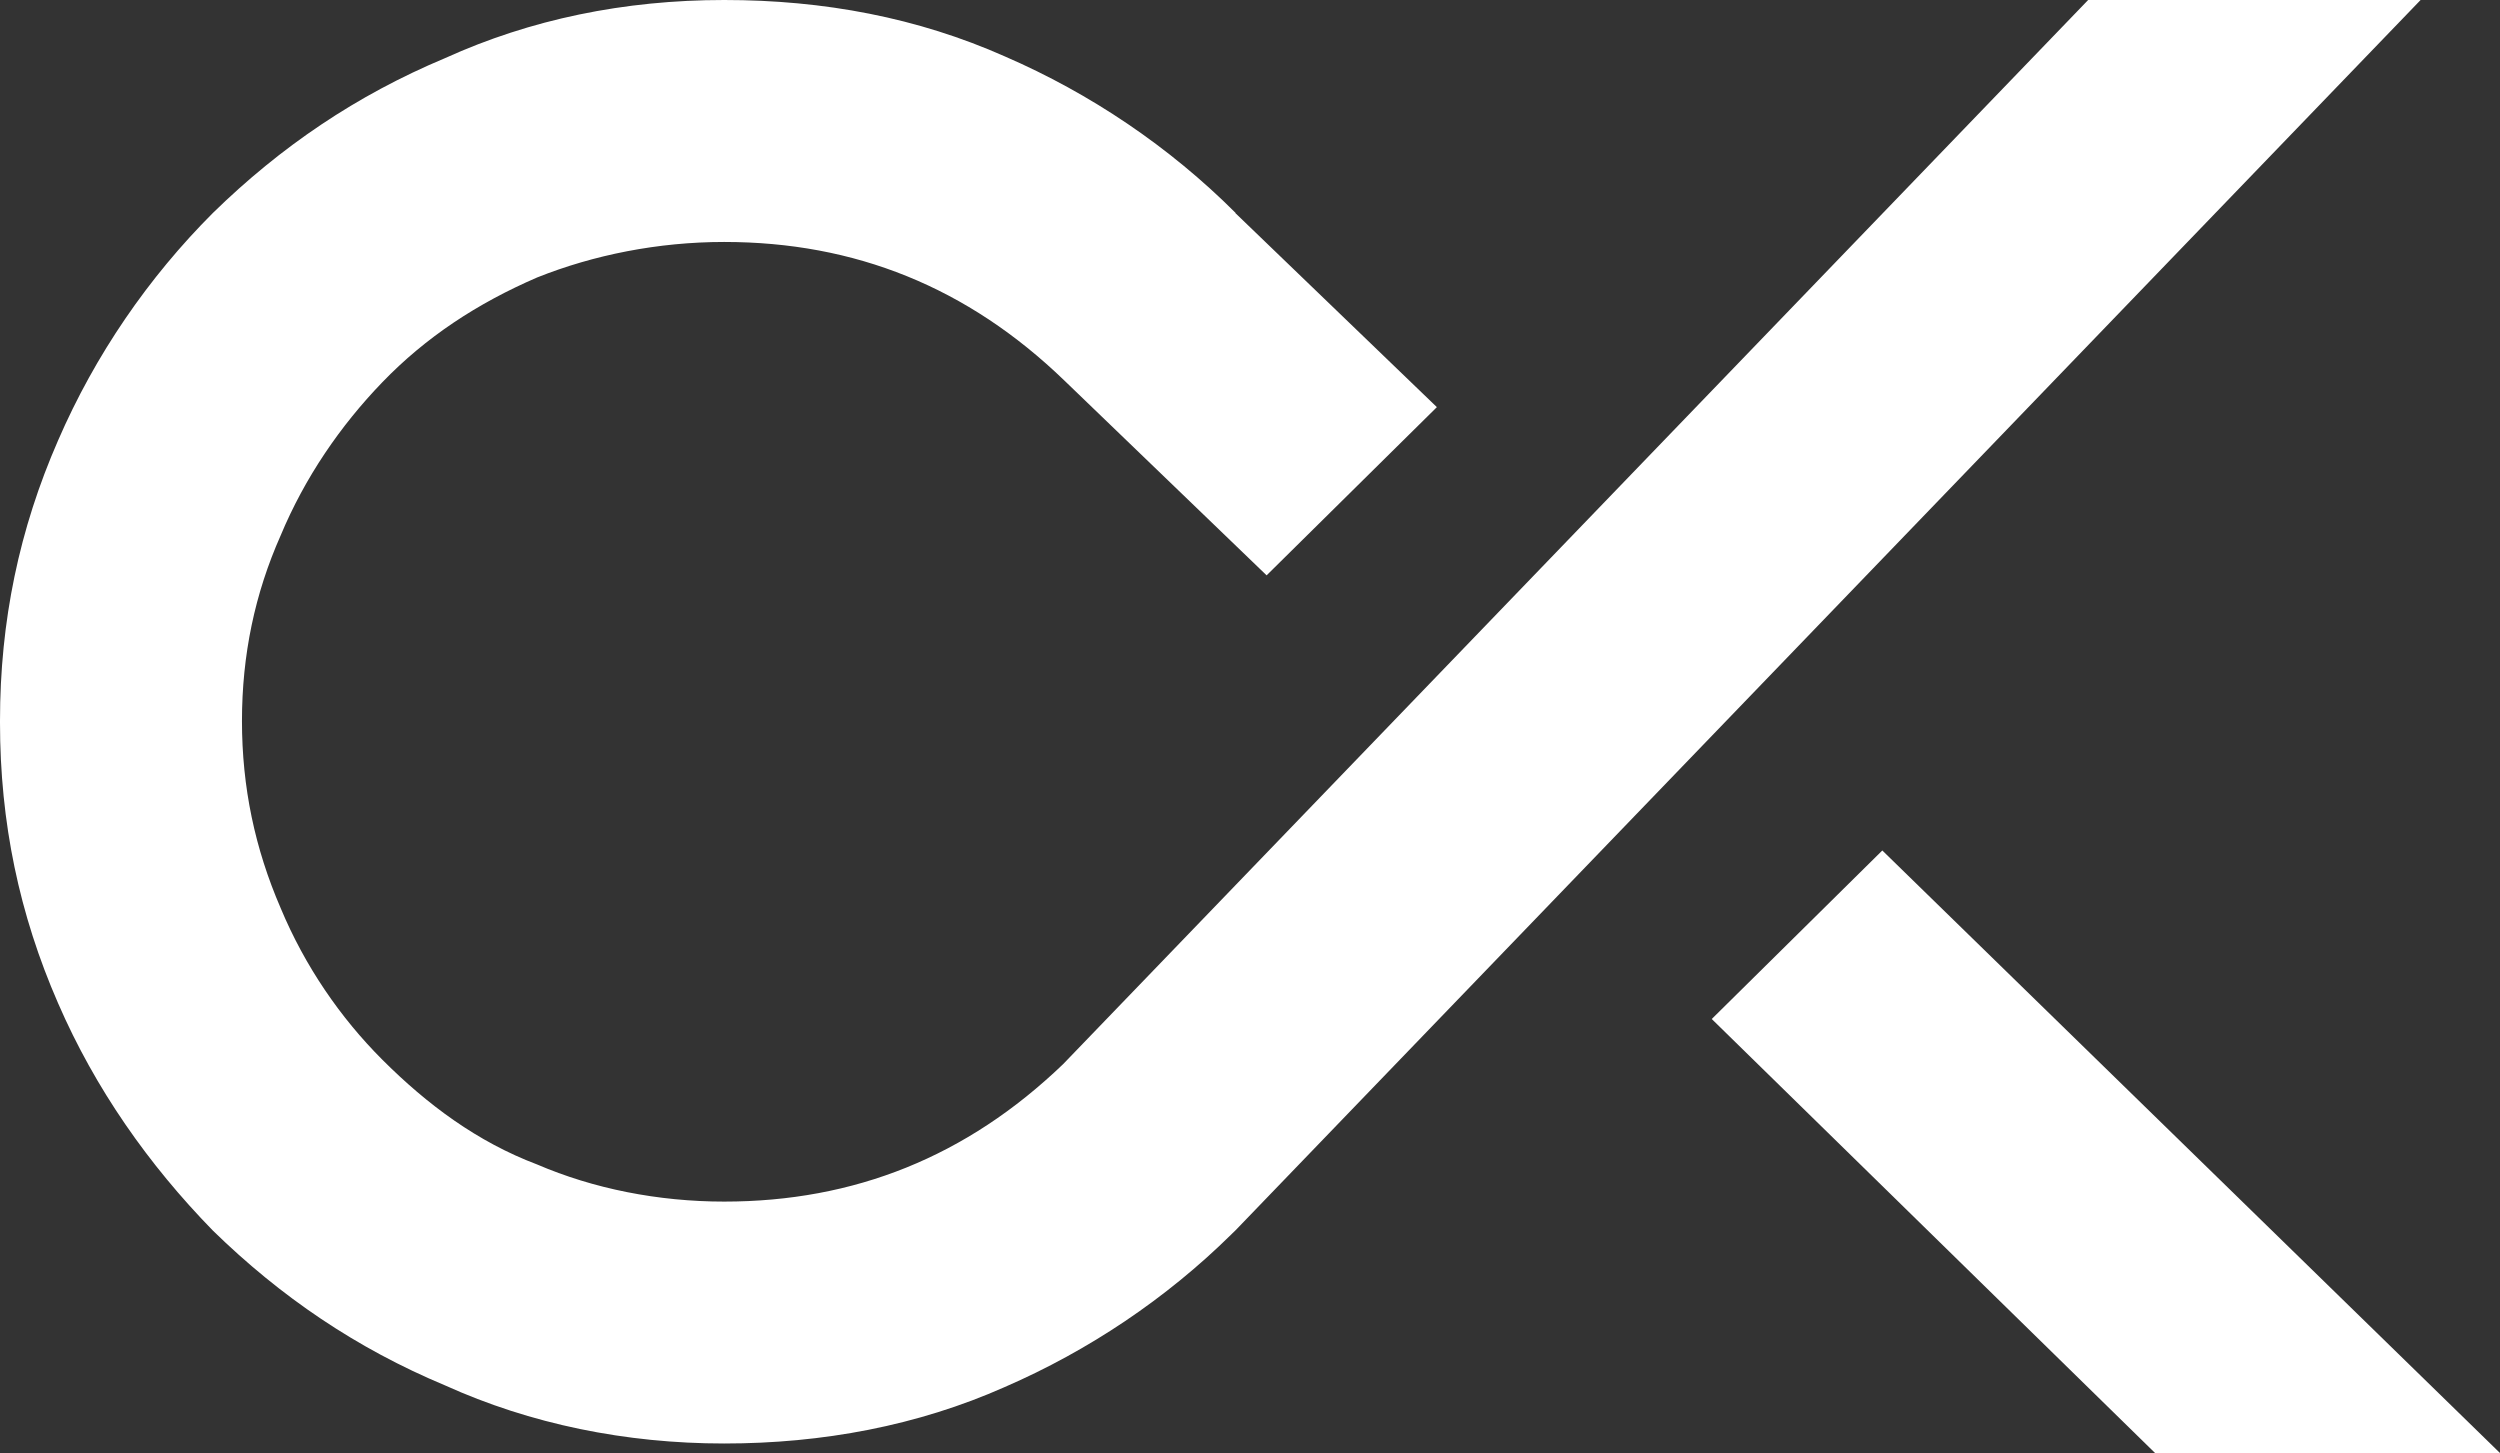 <?xml version="1.0" encoding="UTF-8"?>
<svg id="Layer_1" data-name="Layer 1" xmlns="http://www.w3.org/2000/svg" viewBox="0 0 403.36 234.44">
  <rect x="0" y="0" width="403.36" height="234.44" fill="#333333" stroke="none"/>
  <defs>
    <style>
      .cls-1 {
        fill: #fff;
      }
    </style>
  </defs>
  <path class="cls-1" d="M199.32,198.53L390.55,0h-53.64l-165.38,171.69c-15.56,14.95-33.71,22.18-54.69,22.18-10.66,0-21.07-2.08-30.18-5.99-9.63-3.64-17.7-9.63-24.98-16.91-6.77-6.77-12.49-15.09-16.4-24.46-4.16-9.63-6.24-19.51-6.24-30.18s2.08-20.56,6.24-29.93c3.91-9.37,9.63-17.7,16.4-24.72,7.03-7.29,15.35-12.75,24.98-16.91,9.11-3.64,19.52-5.73,30.18-5.73,21.07,0,39.27,7.28,54.88,22.35h0s32.64,31.44,32.64,31.44l27.47-27.14-32.51-31.31.03-.03c-10.67-10.67-23.42-19.26-37.21-25.24C148.07,2.86,132.98,0,116.84,0s-31.23,3.12-45.01,9.37c-14.31,5.99-26.55,14.31-37.47,24.98-10.41,10.41-19,22.9-24.98,36.69C3.12,85.35,0,100.18,0,116.32v.26c0,16.14,3.12,30.97,9.37,45.28,5.99,13.79,14.57,26.02,24.98,36.69,10.93,10.67,23.16,19,37.47,24.98,13.79,6.24,29.14,9.37,45.01,9.37s31.23-2.87,45.28-9.11c13.52-5.87,26.03-14.25,36.56-24.63h0s.22-.22.22-.22c.14-.13.28-.26.41-.39l-.02-.02Z"/>
  <polygon class="cls-1" points="347.71 234.44 403.36 234.44 303.7 137.22 276.18 164.41 347.71 234.44"/>
</svg>